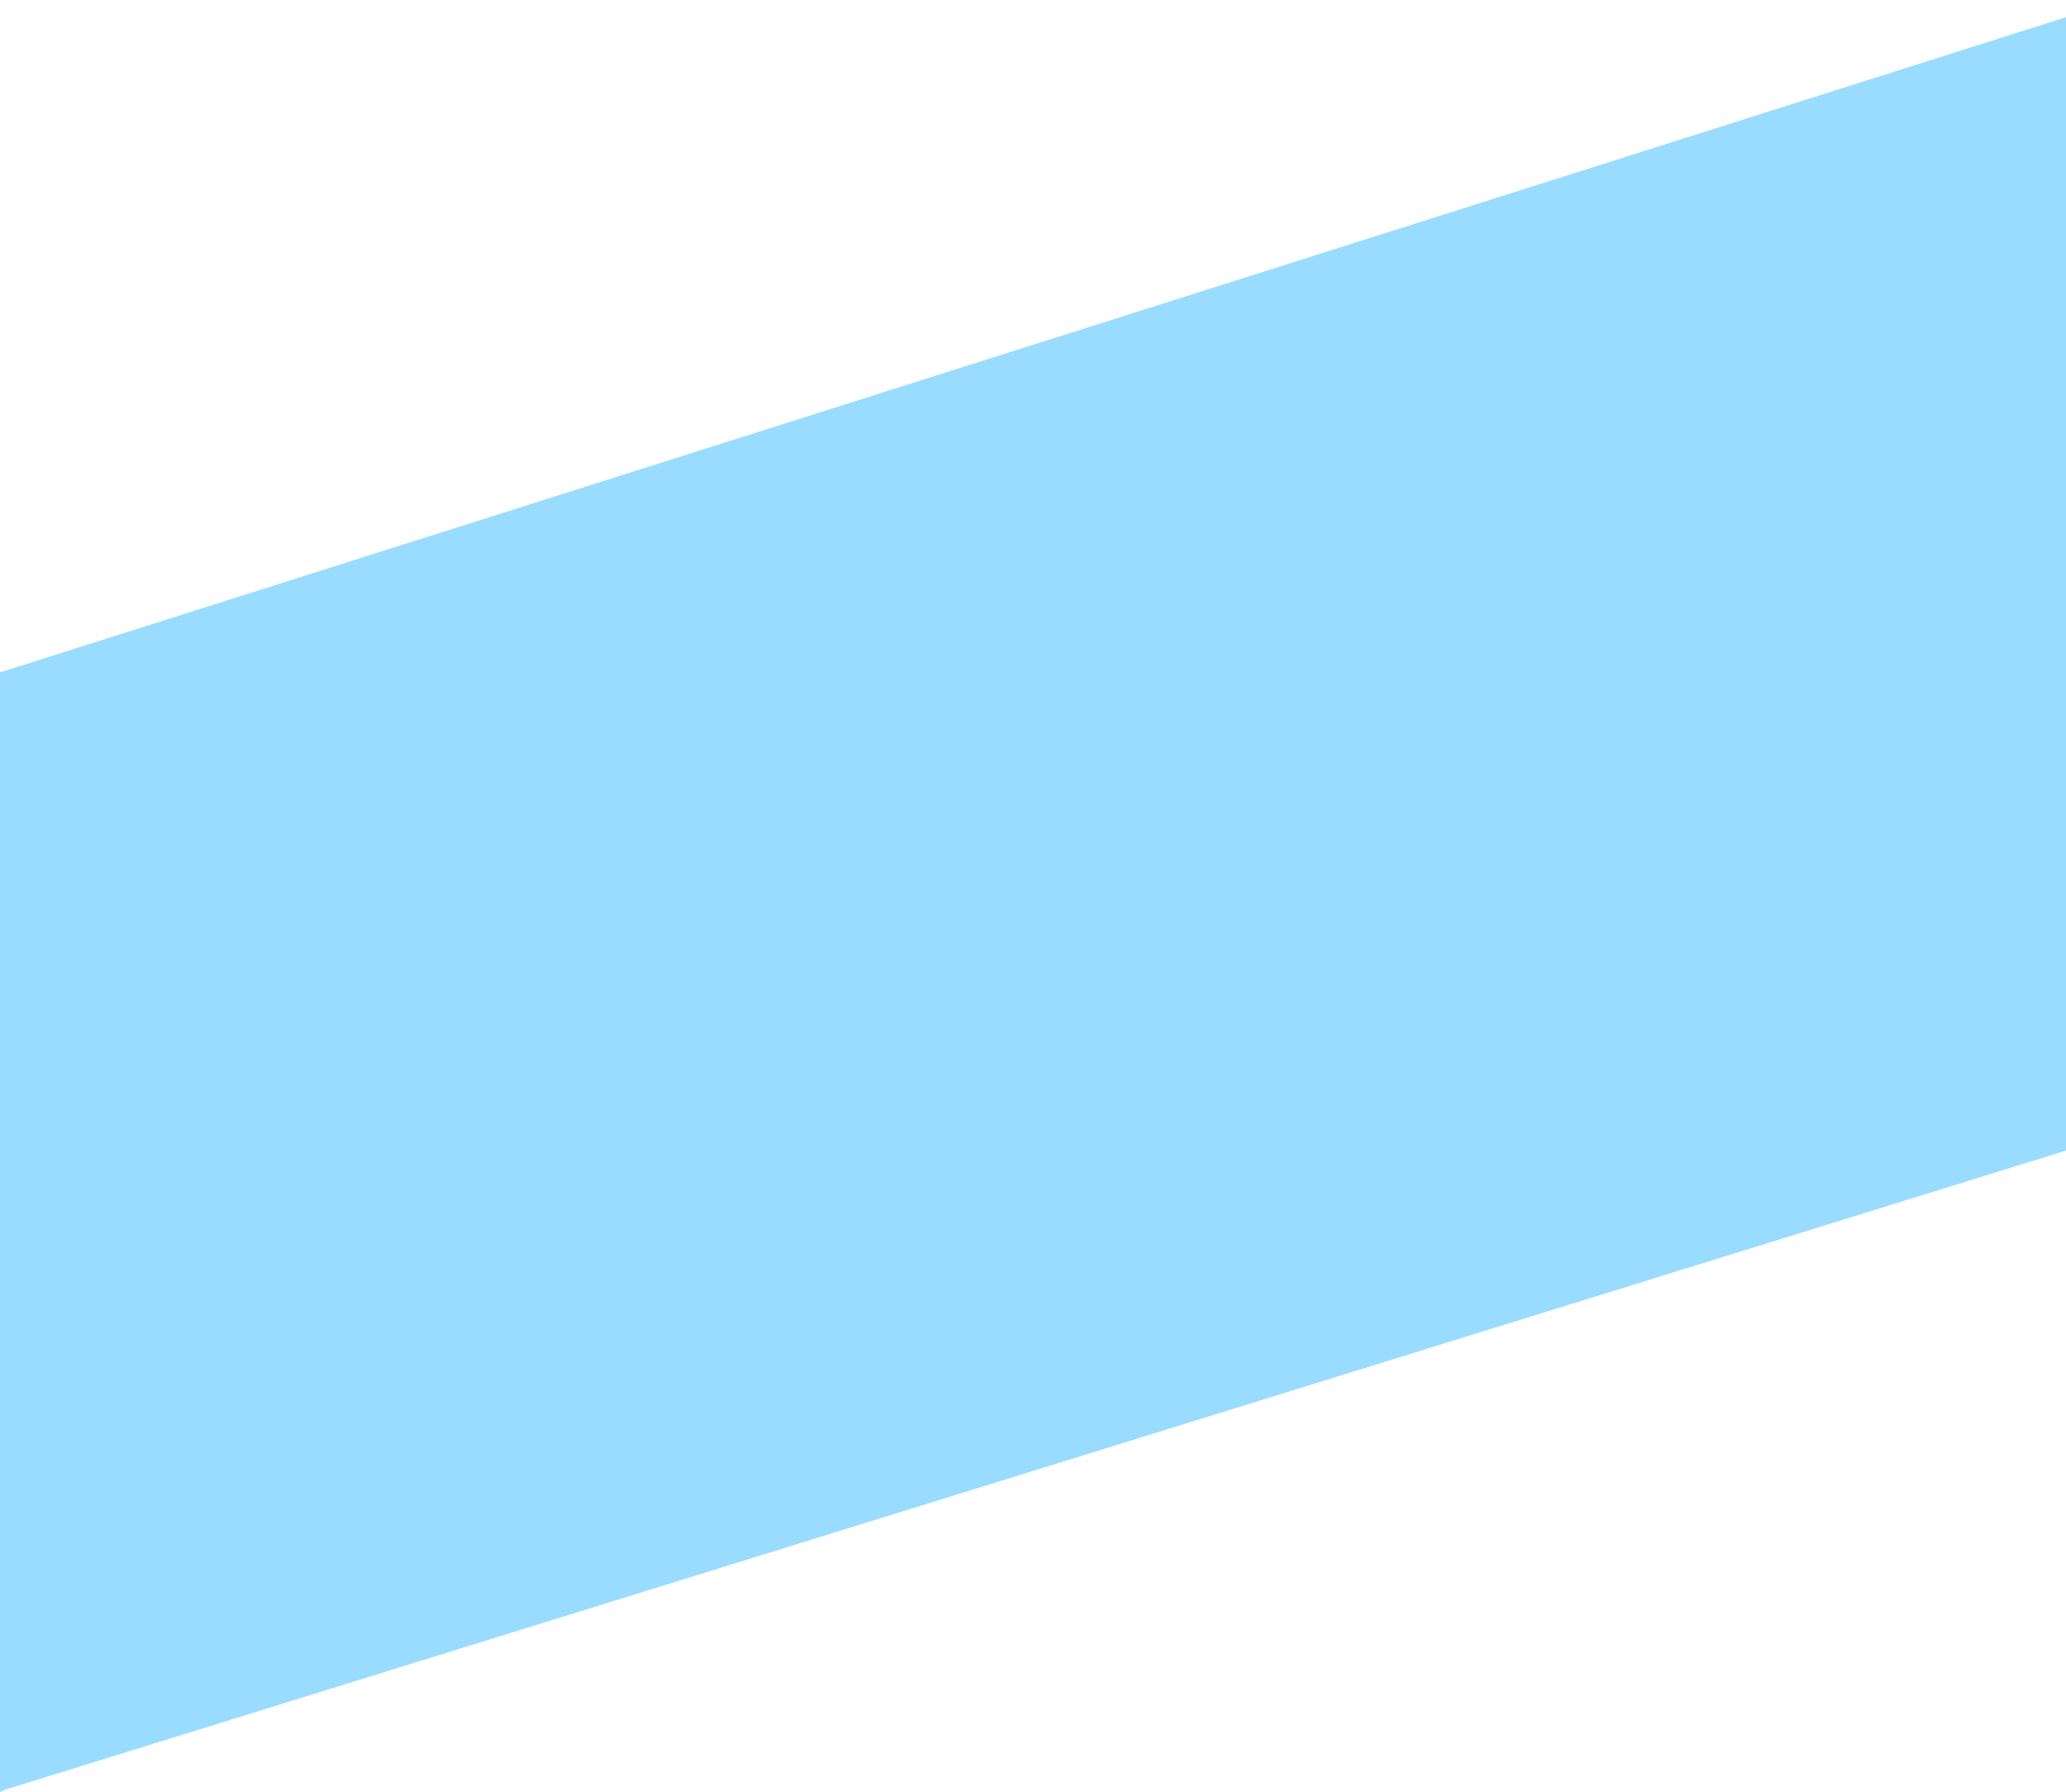 <svg xmlns="http://www.w3.org/2000/svg" xmlns:xlink="http://www.w3.org/1999/xlink" width="482" height="418" viewBox="0 0 482 418">
  <defs>
    <clipPath id="clip-path">
      <rect id="長方形_25234" data-name="長方形 25234" width="482" height="418" transform="translate(-19864 -14200)" fill="#fff"/>
    </clipPath>
    <clipPath id="clip-path-2">
      <rect id="長方形_25231" data-name="長方形 25231" width="798" height="418" transform="translate(-20996 -14367)" fill="#fff" stroke="#707070" stroke-width="1"/>
    </clipPath>
  </defs>
  <g id="マスクグループ_28213" data-name="マスクグループ 28213" transform="translate(19864 14200)" clip-path="url(#clip-path)">
    <g id="マスクグループ_28212" data-name="マスクグループ 28212" transform="translate(816 167)" clip-path="url(#clip-path-2)">
      <path id="合体_43" data-name="合体 43" d="M16578.422,19981.662l-26.422-257.8,1428.795-443,1.541-.77v.293l1.25-.389-1.25.633v260.738l-1380.721,437.766-22.3,11.279-.418-4.078-26.9,8.529Z" transform="translate(-2698 5331.309) rotate(180)" fill="#9adcff" style="mix-blend-mode: multiply;isolation: isolate"/>
    </g>
  </g>
</svg>
